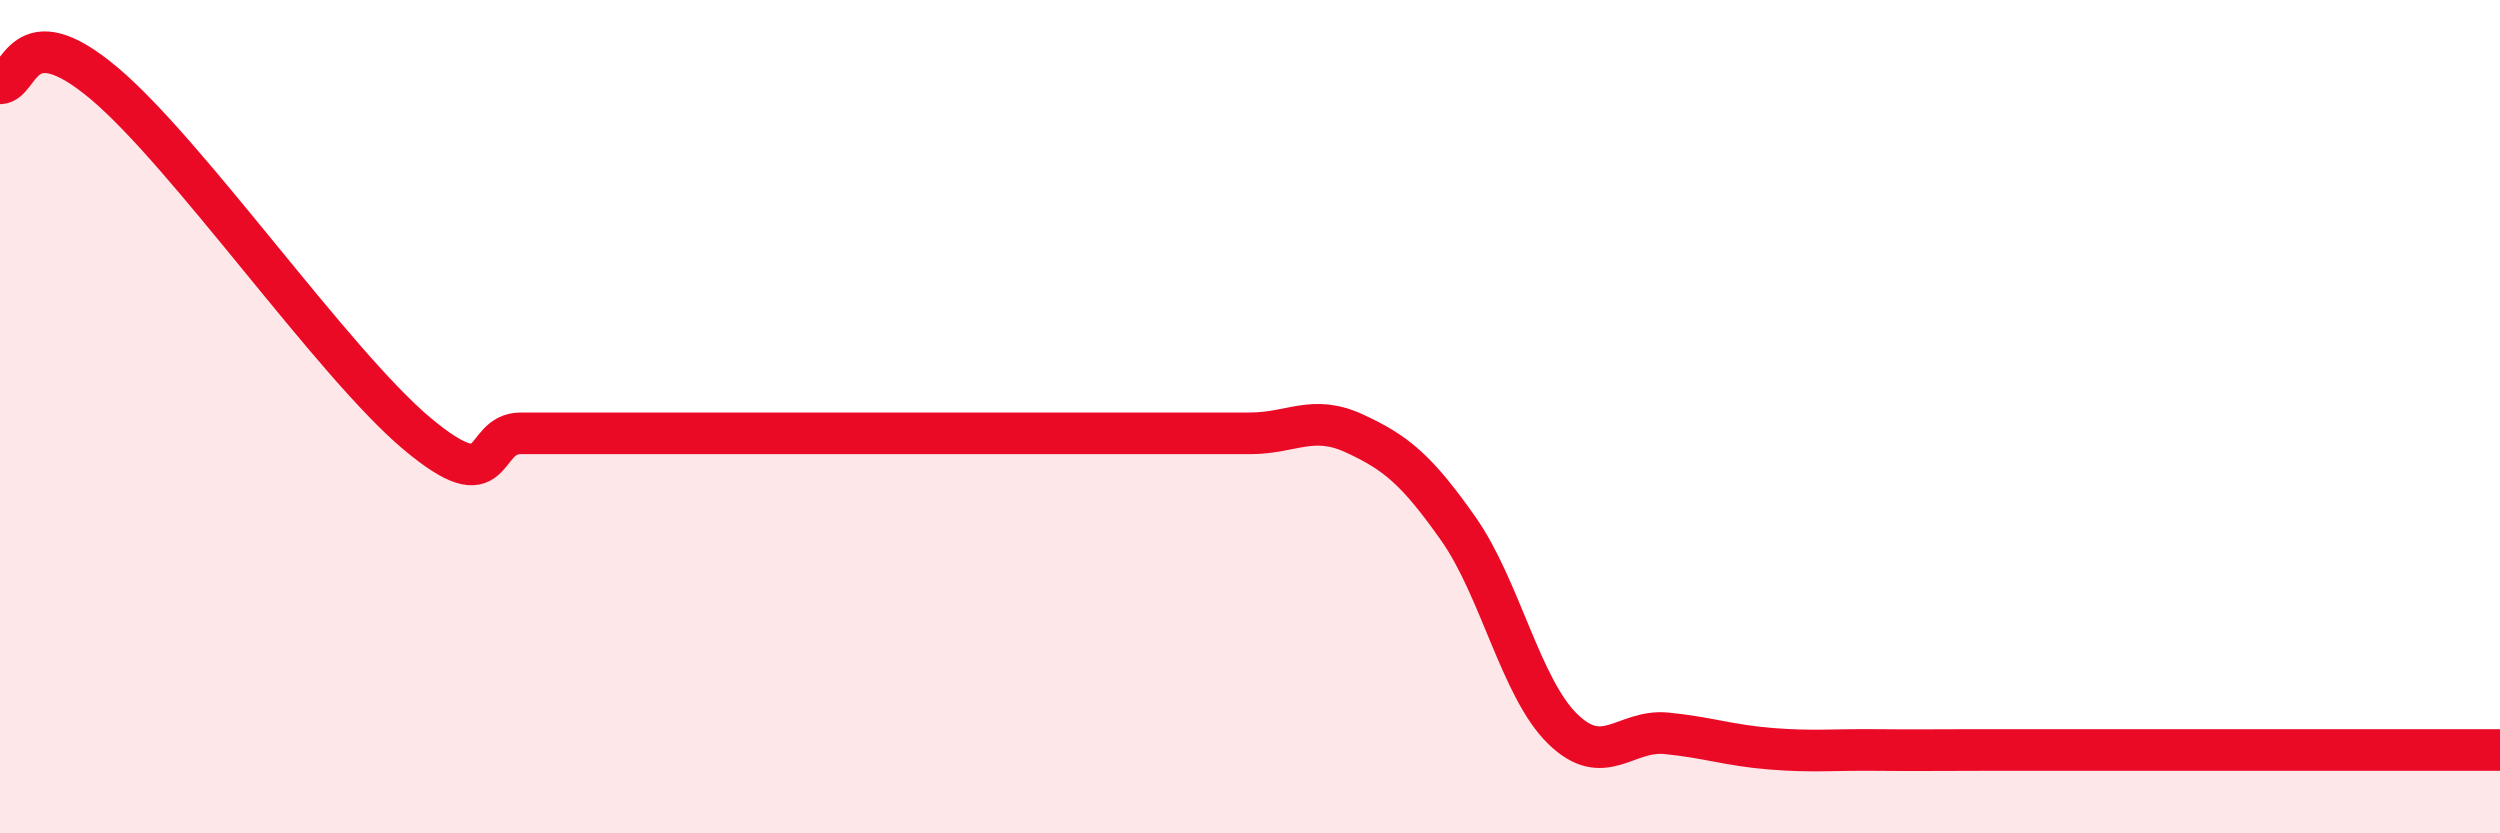 
    <svg width="60" height="20" viewBox="0 0 60 20" xmlns="http://www.w3.org/2000/svg">
      <path
        d="M 0,2 C 0.5,2 0.5,0.32 2.5,2 C 4.5,3.68 8,8.72 10,10.4 C 12,12.08 11.5,10.4 12.5,10.4 C 13.5,10.4 14,10.4 15,10.4 C 16,10.4 16.5,10.4 17.5,10.4 C 18.5,10.4 19,10.4 20,10.4 C 21,10.4 21.5,10.4 22.5,10.4 C 23.5,10.4 24,10.4 25,10.4 C 26,10.4 26.5,10.4 27.5,10.4 C 28.5,10.4 29,10.4 30,10.4 C 31,10.4 31.5,9.94 32.5,10.4 C 33.5,10.86 34,11.27 35,12.69 C 36,14.11 36.5,16.51 37.5,17.49 C 38.5,18.47 39,17.5 40,17.6 C 41,17.7 41.5,17.89 42.5,17.97 C 43.5,18.05 44,17.99 45,18 C 46,18.01 46.5,18 47.5,18 C 48.5,18 49,18 50,18 C 51,18 51.5,18 52.5,18 C 53.5,18 53.5,18 55,18 C 56.5,18 59,18 60,18L60 20L0 20Z"
        fill="#EB0A25"
        opacity="0.1"
        stroke-linecap="round"
        stroke-linejoin="round"
      />
      <path
        d="M 0,2 C 0.5,2 0.5,0.32 2.5,2 C 4.5,3.68 8,8.72 10,10.4 C 12,12.08 11.5,10.4 12.5,10.4 C 13.5,10.4 14,10.4 15,10.4 C 16,10.4 16.5,10.4 17.5,10.4 C 18.5,10.4 19,10.4 20,10.4 C 21,10.4 21.5,10.4 22.5,10.4 C 23.5,10.4 24,10.4 25,10.4 C 26,10.4 26.5,10.4 27.5,10.4 C 28.5,10.4 29,10.4 30,10.4 C 31,10.4 31.5,9.94 32.5,10.4 C 33.5,10.86 34,11.27 35,12.69 C 36,14.11 36.5,16.51 37.5,17.49 C 38.5,18.47 39,17.5 40,17.6 C 41,17.7 41.5,17.89 42.5,17.97 C 43.5,18.05 44,17.99 45,18 C 46,18.01 46.5,18 47.5,18 C 48.5,18 49,18 50,18 C 51,18 51.5,18 52.5,18 C 53.5,18 53.5,18 55,18 C 56.5,18 59,18 60,18"
        stroke="#EB0A25"
        stroke-width="1"
        fill="none"
        stroke-linecap="round"
        stroke-linejoin="round"
      />
    </svg>
  